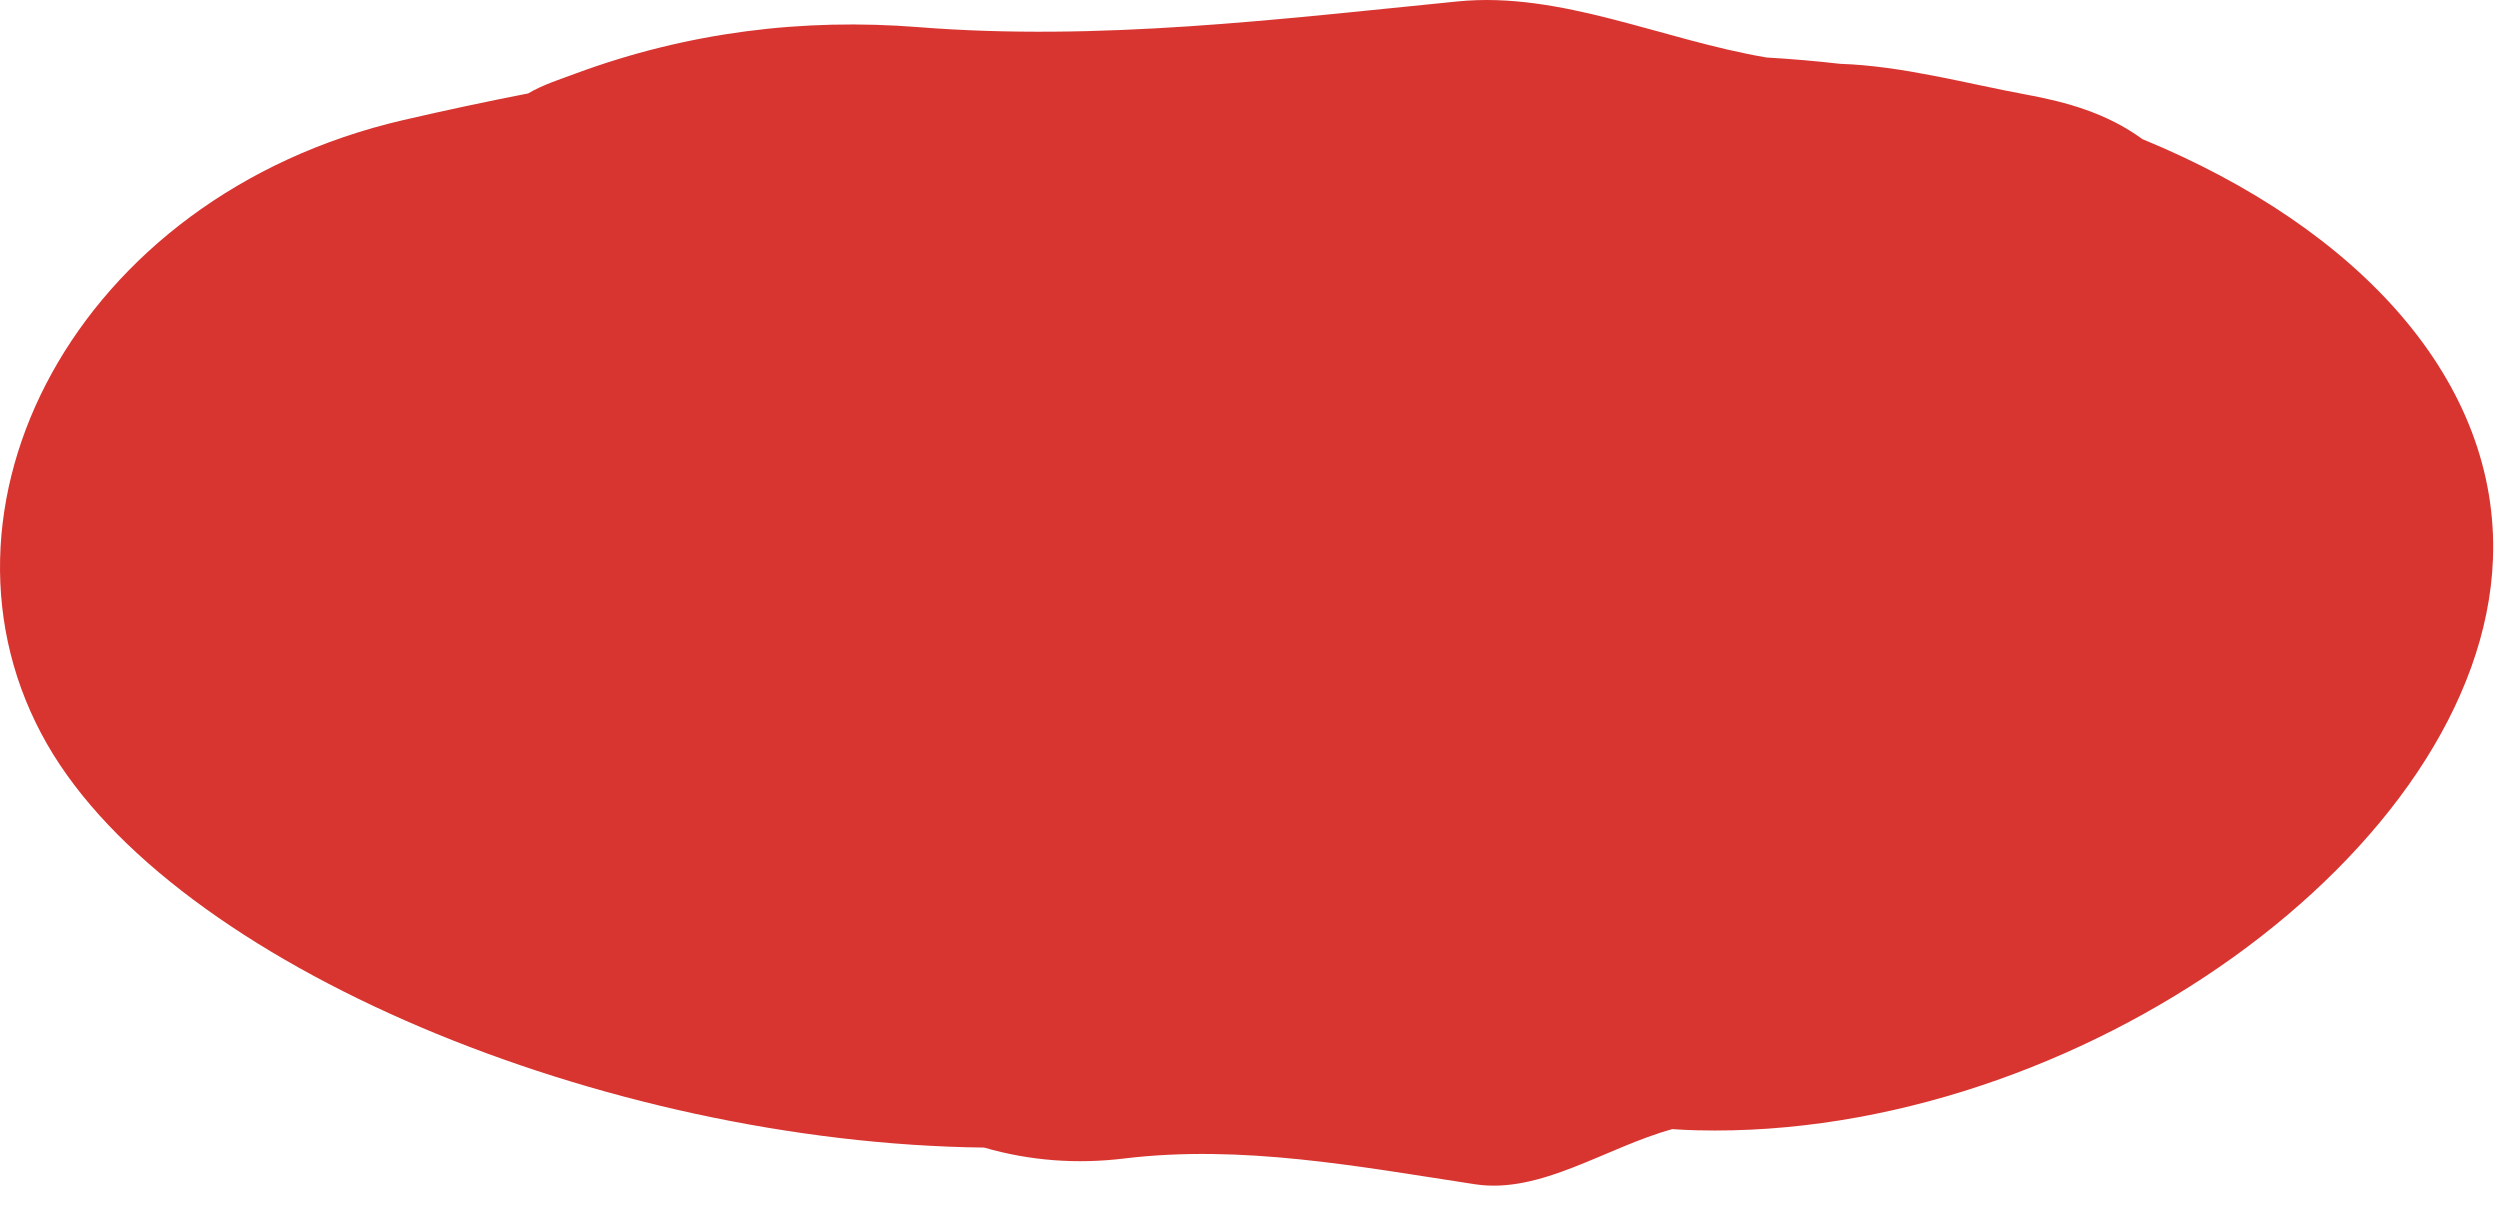 <?xml version="1.0" encoding="UTF-8" standalone="no"?><!DOCTYPE svg PUBLIC "-//W3C//DTD SVG 1.1//EN" "http://www.w3.org/Graphics/SVG/1.1/DTD/svg11.dtd"><svg width="100%" height="100%" viewBox="0 0 68 33" version="1.1" xmlns="http://www.w3.org/2000/svg" xmlns:xlink="http://www.w3.org/1999/xlink" xml:space="preserve" xmlns:serif="http://www.serif.com/" style="fill-rule:evenodd;clip-rule:evenodd;stroke-linejoin:round;stroke-miterlimit:1.414;"><path d="M14.364,2.542c0.399,-0.236 0.851,-0.378 1.29,-0.541c3.065,-1.135 6.203,-1.51 9.325,-1.263c4.918,0.39 9.782,-0.214 14.677,-0.7c2.794,-0.277 5.566,1.048 8.394,1.526c0.678,0.039 1.345,0.097 2.001,0.172c1.692,0.057 3.385,0.526 5.073,0.839c1.09,0.202 2.182,0.503 3.151,1.21c5.934,2.442 9.72,6.619 9.533,11.431c-0.306,7.892 -11.31,15.785 -21.65,15.528c-0.224,-0.005 -0.448,-0.016 -0.671,-0.032c-1.808,0.498 -3.58,1.773 -5.366,1.5c-3.186,-0.486 -6.352,-1.089 -9.552,-0.7c-1.269,0.154 -2.541,0.066 -3.803,-0.298c-10.334,-0.121 -22.029,-4.952 -25.484,-10.972c-3.643,-6.352 0.757,-14.906 9.688,-16.976c1.128,-0.261 2.259,-0.504 3.394,-0.724Z" style="fill:#d83530;"/></svg>